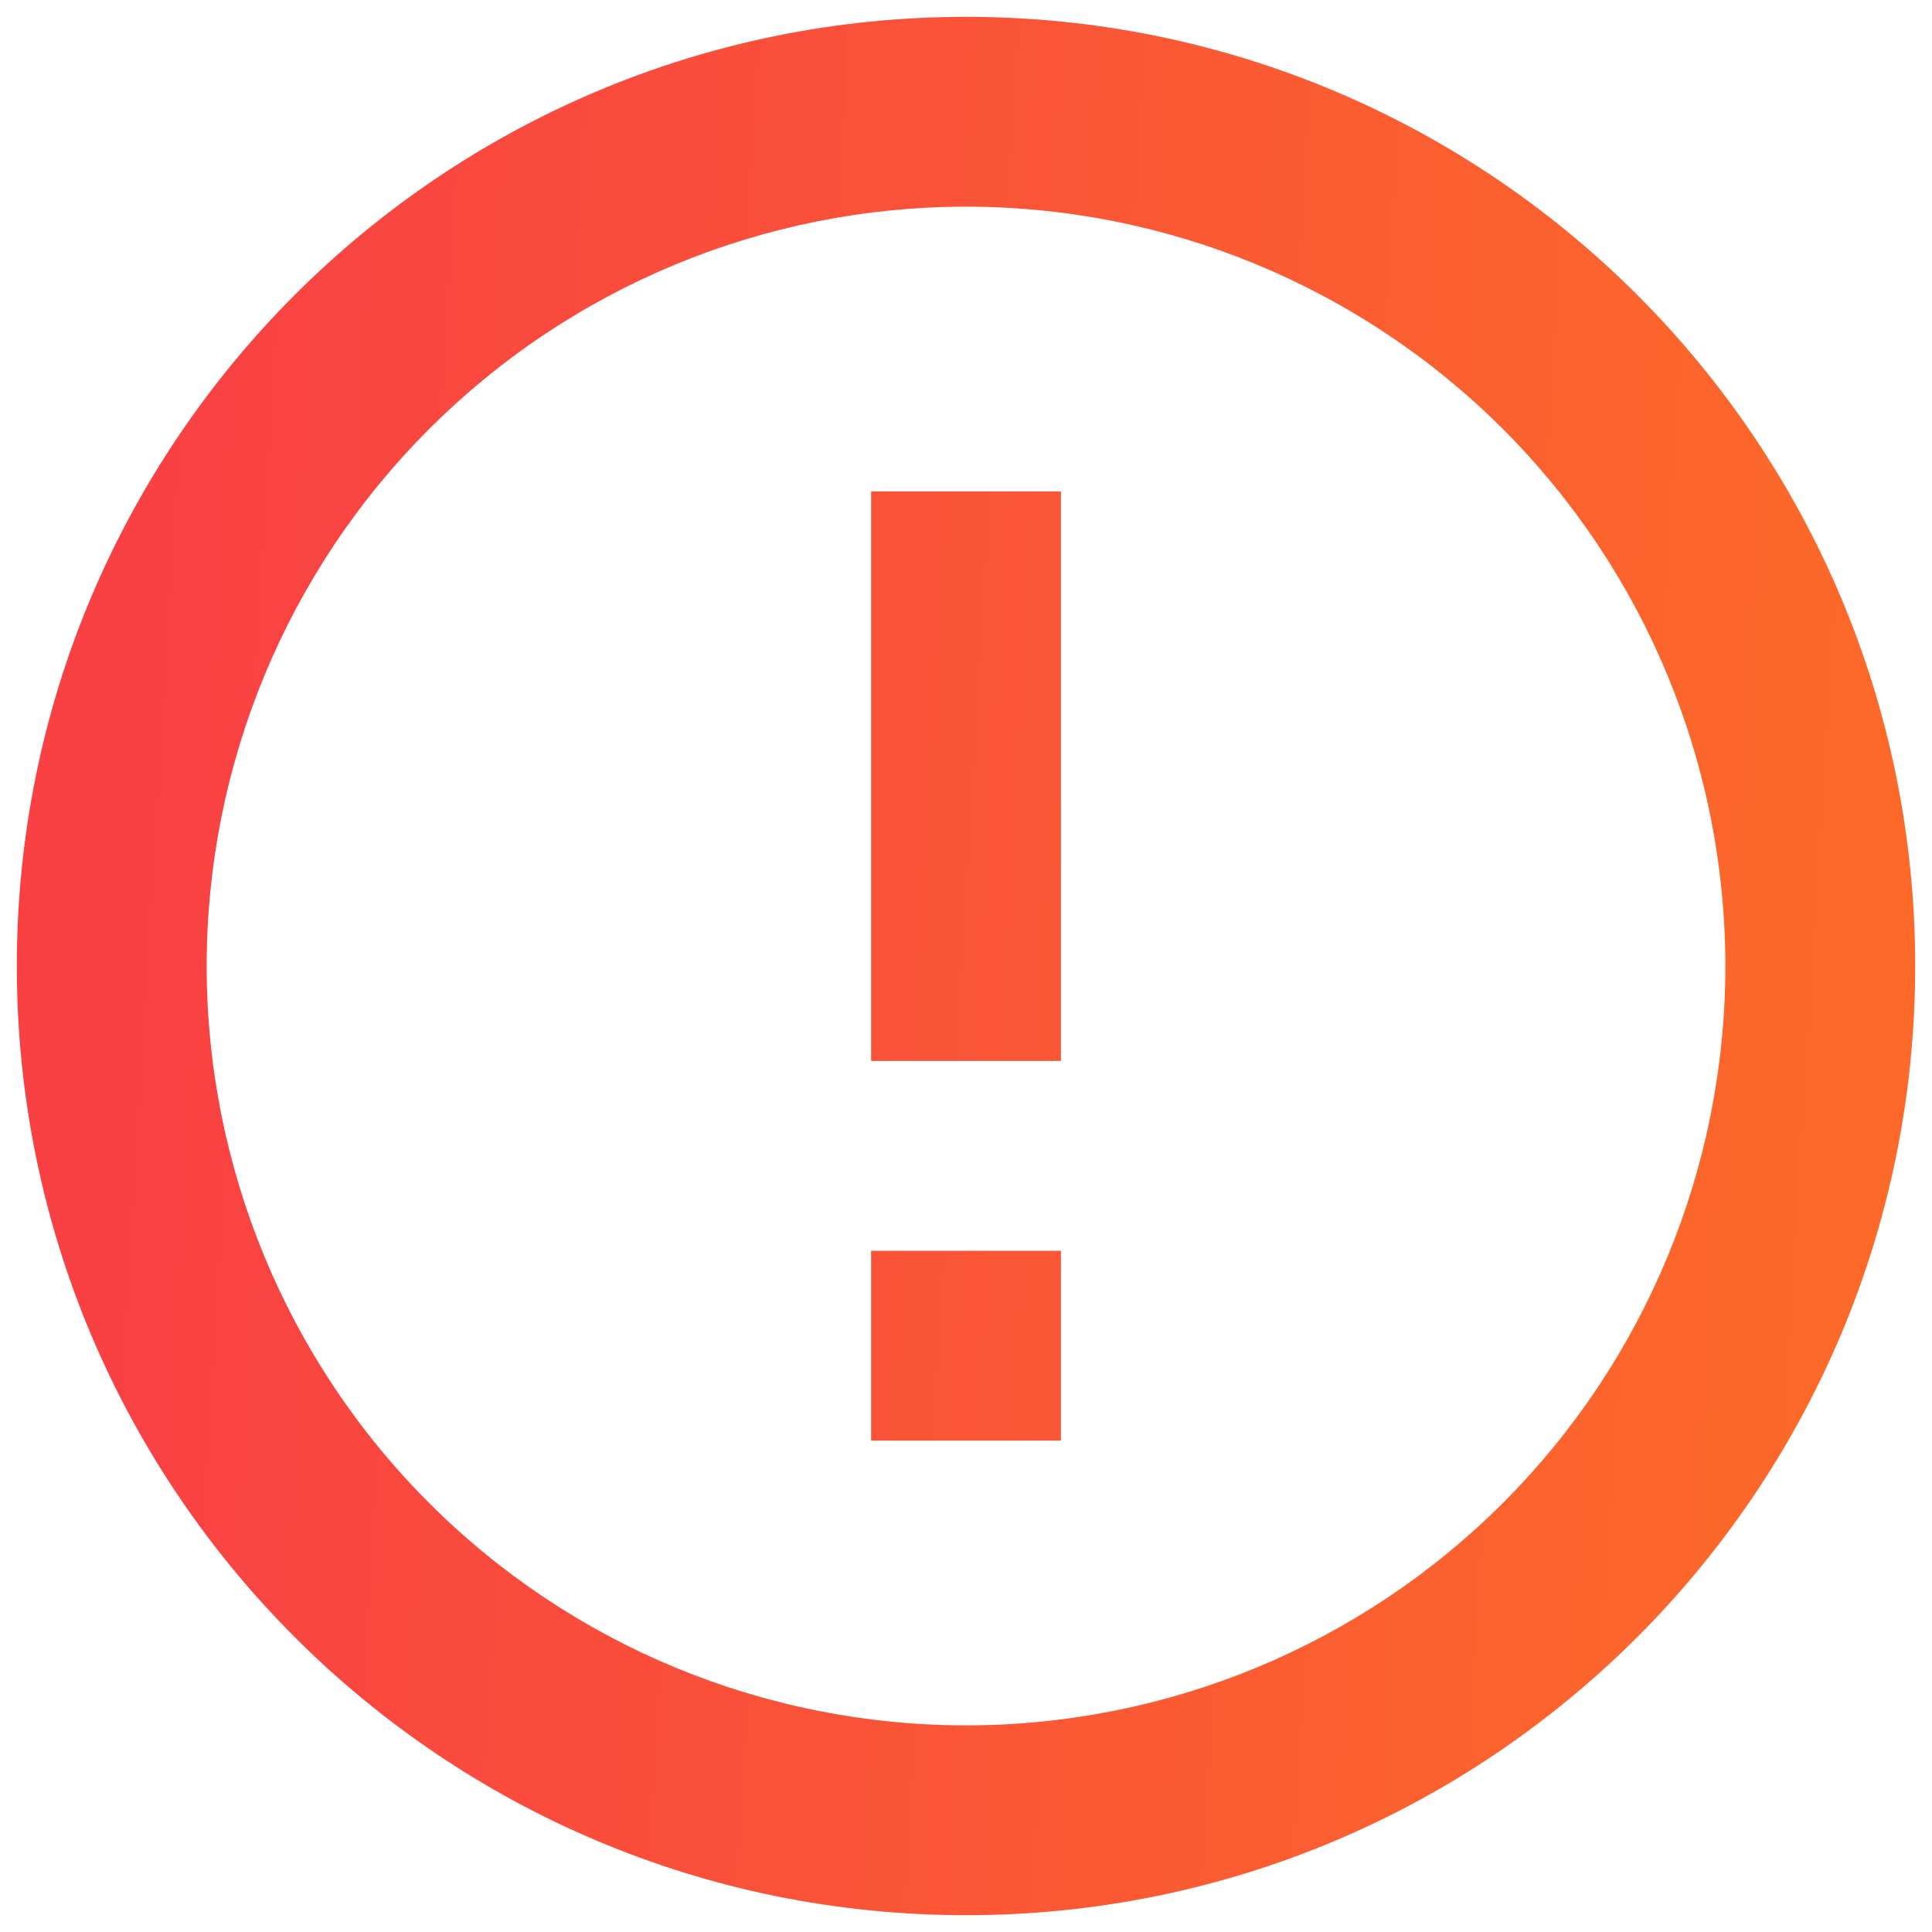 <svg width="67" height="67" viewBox="0 0 67 67" fill="none" xmlns="http://www.w3.org/2000/svg">
<g clip-path="url(#clip0_708_23361)">
<path d="M33.5 66.417C15.32 66.417 0.583 51.681 0.583 33.501C0.583 15.321 15.32 0.584 33.5 0.584C51.68 0.584 66.417 15.321 66.417 33.501C66.417 51.681 51.68 66.417 33.5 66.417ZM33.5 59.834C40.484 59.834 47.182 57.06 52.121 52.121C57.059 47.183 59.834 40.485 59.834 33.501C59.834 26.517 57.059 19.819 52.121 14.88C47.182 9.942 40.484 7.167 33.5 7.167C26.516 7.167 19.818 9.942 14.88 14.88C9.941 19.819 7.167 26.517 7.167 33.501C7.167 40.485 9.941 47.183 14.88 52.121C19.818 57.06 26.516 59.834 33.5 59.834ZM30.209 43.376H36.792V49.959H30.209V43.376ZM30.209 17.042H36.792V36.792H30.209V17.042Z" fill="url(#paint0_linear_708_23361)"/>
</g>
<defs>
<linearGradient id="paint0_linear_708_23361" x1="5.155" y1="21.98" x2="64.156" y2="25.565" gradientUnits="userSpaceOnUse">
<stop stop-color="#F94144"/>
<stop offset="1" stop-color="#FC6929"/>
</linearGradient>
<clipPath id="clip0_708_23361">
<rect width="67" height="67" fill="white"/>
</clipPath>
</defs>
</svg>

